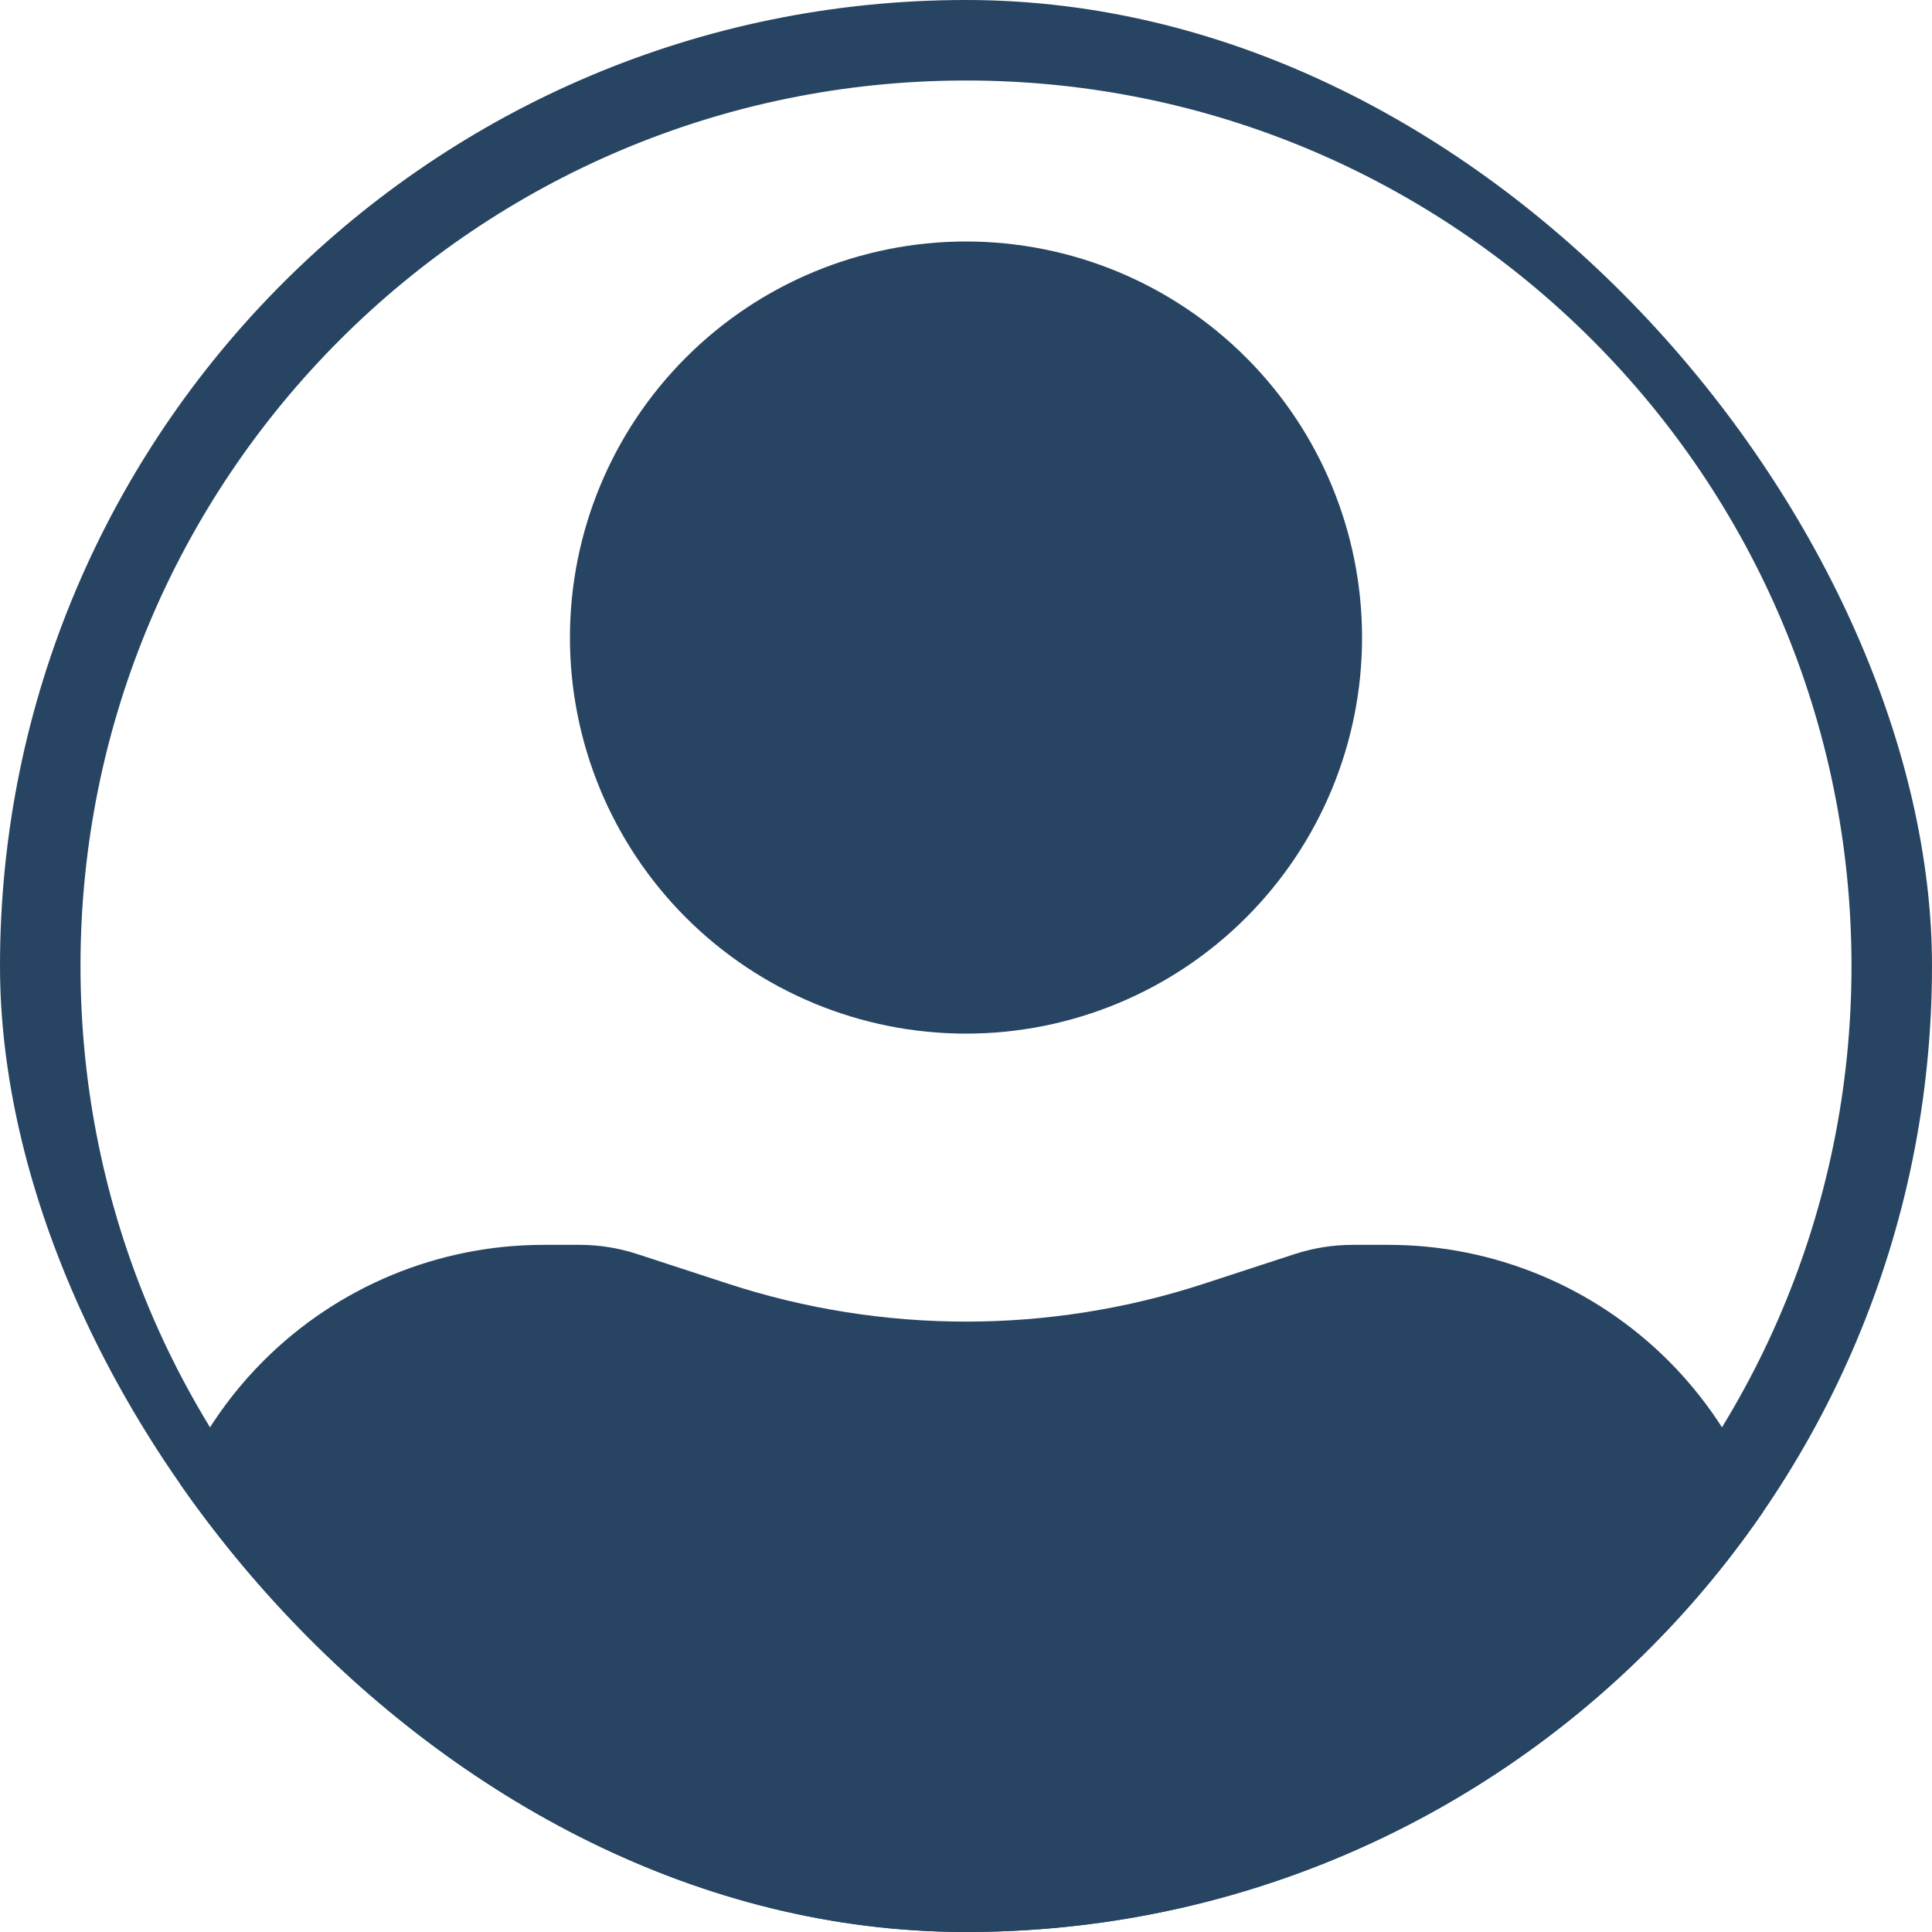 <svg width="24" height="24" viewBox="0 0 24 24" fill="none" xmlns="http://www.w3.org/2000/svg">
<g clip-path="url(#clip0_11686_67)">
<path fill-rule="evenodd" clip-rule="evenodd" d="M24 12C24 18.627 18.627 24 12 24C5.373 24 0 18.627 0 12C0 5.373 5.373 0 12 0C18.627 0 24 5.373 24 12ZM23 12C23 18.075 18.075 23 12 23C5.925 23 1 18.075 1 12C1 5.925 5.925 1 12 1C18.075 1 23 5.925 23 12Z" fill="#274562"/>
<path d="M2.1 18.783C2.341 18.083 2.739 17.439 3.273 16.905C4.196 15.982 5.447 15.464 6.752 15.464H7.199C7.441 15.464 7.682 15.502 7.912 15.577L9.048 15.948C10.966 16.574 13.034 16.574 14.952 15.948L16.088 15.577C16.318 15.503 16.559 15.464 16.802 15.464H17.248C18.553 15.464 19.804 15.982 20.727 16.905C21.261 17.439 21.659 18.083 21.9 18.783C19.738 21.934 16.11 24 12 24C7.89 24 4.262 21.934 2.1 18.783Z" fill="#274562"/>
<path d="M8.521 4.441C9.444 3.518 10.695 3 12 3C13.305 3 14.556 3.518 15.479 4.441C16.402 5.364 16.92 6.615 16.92 7.92C16.92 9.225 16.402 10.476 15.479 11.399C14.556 12.322 13.305 12.84 12 12.84C10.695 12.84 9.444 12.322 8.521 11.399C7.598 10.476 7.08 9.225 7.08 7.92C7.08 6.615 7.598 5.364 8.521 4.441Z" fill="#274562"/>
</g>
<defs>
<clipPath id="clip0_11686_67">
<rect width="24" height="24" rx="12" fill="white"/>
</clipPath>
</defs>
</svg>
